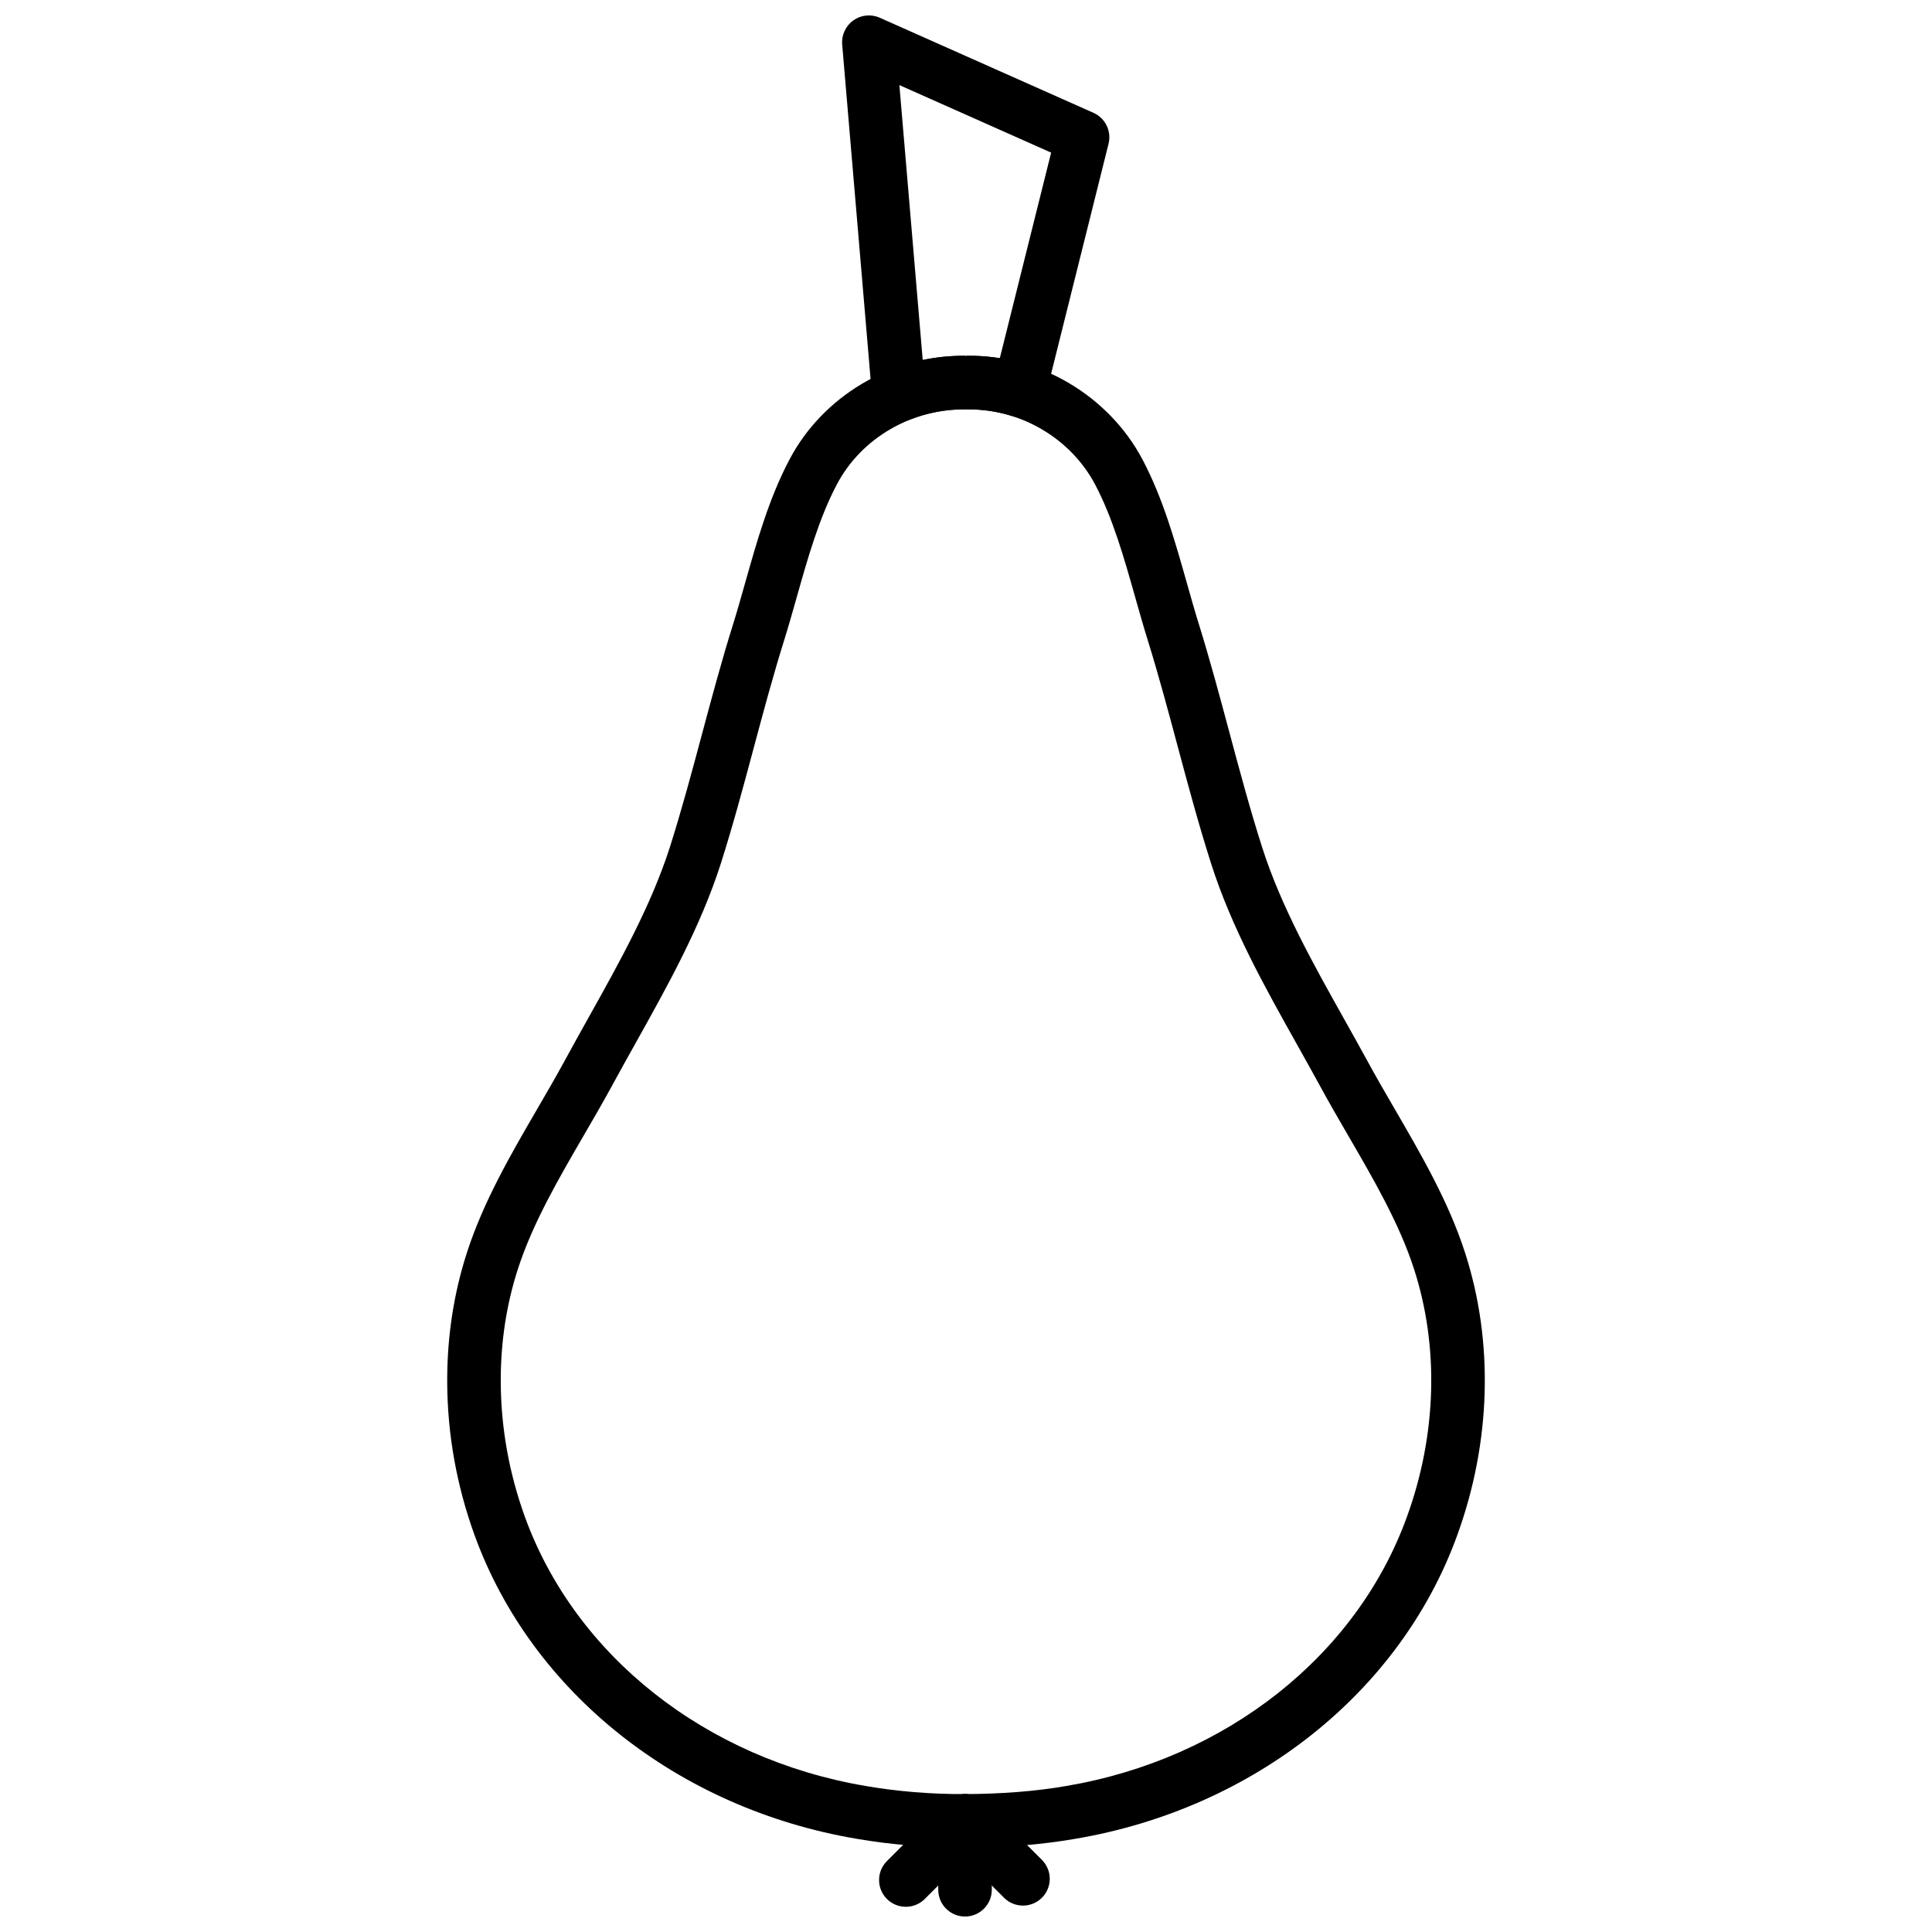 <?xml version="1.0" encoding="UTF-8"?>
<!-- Uploaded to: ICON Repo, www.svgrepo.com, Generator: ICON Repo Mixer Tools -->
<svg width="800px" height="800px" version="1.1" viewBox="144 144 512 512" xmlns="http://www.w3.org/2000/svg">
 <defs>
  <clipPath id="b">
   <path d="m367 148.09h71v107.91h-71z"/>
  </clipPath>
  <clipPath id="a">
   <path d="m376 619h31v32.902h-31z"/>
  </clipPath>
 </defs>
 <g clip-path="url(#b)">
  <path d="m382.2 255.81c-1.293 0-2.582-0.352-3.715-1.047-1.922-1.18-3.168-3.203-3.359-5.445l-7.938-93.531c-0.211-2.5 0.914-4.926 2.957-6.383s4.707-1.723 7-0.703l56.633 25.199c3.148 1.398 4.832 4.859 4 8.199l-16.742 67.039c-0.469 1.895-1.703 3.508-3.402 4.465-1.699 0.957-3.715 1.172-5.582 0.594-3.832-1.191-7.758-1.703-11.738-1.723-0.051 0-0.582 0.004-0.641 0-5.031 0-10.059 0.895-14.812 2.816-0.855 0.348-1.758 0.52-2.66 0.52zm0.145-89.258 6.184 72.844c3.707-0.777 7.496-1.156 11.293-1.105 3.144-0.062 6.176 0.184 9.133 0.656l13.609-54.5z"/>
 </g>
 <path d="m400.72 633.64c-0.336 0.004-0.684 0.004-1.035 0-10.156 0-19.664-0.789-28.688-2.344-47.32-8.016-86.113-38.836-101.22-80.426-4.754-13.121-7.199-26.75-7.262-40.504v-0.867c0.027-11.637 1.789-22.922 5.231-33.559 4.367-13.531 11.645-26.047 18.684-38.152 2.477-4.262 4.938-8.496 7.242-12.723 2.055-3.797 4.191-7.621 6.34-11.465 8.129-14.547 16.531-29.586 21.48-44.996 3.121-9.812 5.871-20.074 8.527-29.992 2.566-9.582 5.219-19.488 8.25-29.16 1.113-3.57 2.156-7.277 3.215-11.02 3.117-11.039 6.344-22.453 11.742-32.664 8.816-16.734 26.852-27.48 46.055-27.48 0.184 0 0.367 0 0.547 0.004l0.414 7.094-0.074-7.094c19.234-0.379 37.652 10.574 46.598 27.473 5.394 10.211 8.621 21.621 11.738 32.656 1.059 3.746 2.106 7.453 3.223 11.039 2.938 9.457 5.527 19.121 8.031 28.469 2.719 10.145 5.527 20.629 8.742 30.68 4.977 15.586 13.496 30.793 21.734 45.5 2.059 3.672 4.102 7.324 6.082 10.953 2.34 4.32 4.844 8.625 7.367 12.961 6.988 12.035 14.219 24.477 18.559 37.926 7.652 23.629 6.914 50.242-2.07 74.93-15.07 41.582-53.852 72.402-101.21 80.426-9.004 1.547-18.512 2.336-28.238 2.336zm-0.992-14.191c9.547-0.035 18.465-0.691 26.836-2.141 42.352-7.172 76.926-34.484 90.266-71.277 7.91-21.746 8.586-45.078 1.902-65.723-3.871-12.004-10.711-23.773-17.328-35.156-2.59-4.461-5.164-8.891-7.562-13.316-1.945-3.57-3.965-7.172-5.992-10.797-8.586-15.32-17.461-31.164-22.871-48.113-3.316-10.371-6.172-21.027-8.934-31.328-2.469-9.215-5.019-18.742-7.875-27.926-1.152-3.699-2.234-7.523-3.328-11.395-2.918-10.324-5.938-21.004-10.629-29.883-6.422-12.133-19.543-19.918-33.5-19.918h-0.402-0.562c-14.273-0.07-27.523 7.664-33.977 19.914-4.699 8.887-7.719 19.566-10.633 29.895-1.09 3.867-2.176 7.688-3.328 11.391-2.941 9.398-5.559 19.16-8.086 28.602-2.699 10.078-5.492 20.496-8.719 30.641-5.387 16.777-14.141 32.445-22.609 47.598-2.121 3.793-4.227 7.562-6.258 11.316-2.375 4.356-4.898 8.707-7.445 13.082-6.66 11.457-13.547 23.305-17.445 35.383-2.992 9.238-4.519 19.066-4.543 29.215v0.82c0.059 12.09 2.215 24.109 6.414 35.695 13.367 36.793 47.957 64.109 90.277 71.273 8.395 1.453 17.402 2.195 26.332 2.148z"/>
 <g clip-path="url(#a)">
  <path d="m399.74 651.9c-3.918 0-7.094-3.176-7.094-7.094v-1.129l-3.57 3.57c-2.773 2.766-7.266 2.766-10.035 0-2.769-2.773-2.769-7.266 0-10.035l15.684-15.684c2.027-2.023 5.074-2.633 7.731-1.535 2.652 1.098 4.379 3.684 4.379 6.555v18.258c0 3.918-3.176 7.094-7.094 7.094z"/>
 </g>
 <path d="m415.1 649c-1.816 0-3.633-0.691-5.016-2.074l-15.355-15.352c-2.773-2.773-2.773-7.266-0.004-10.035 2.773-2.773 7.266-2.773 10.035-0.004l15.355 15.352c2.773 2.773 2.773 7.266 0.004 10.035-1.387 1.387-3.203 2.078-5.019 2.078z"/>
</svg>